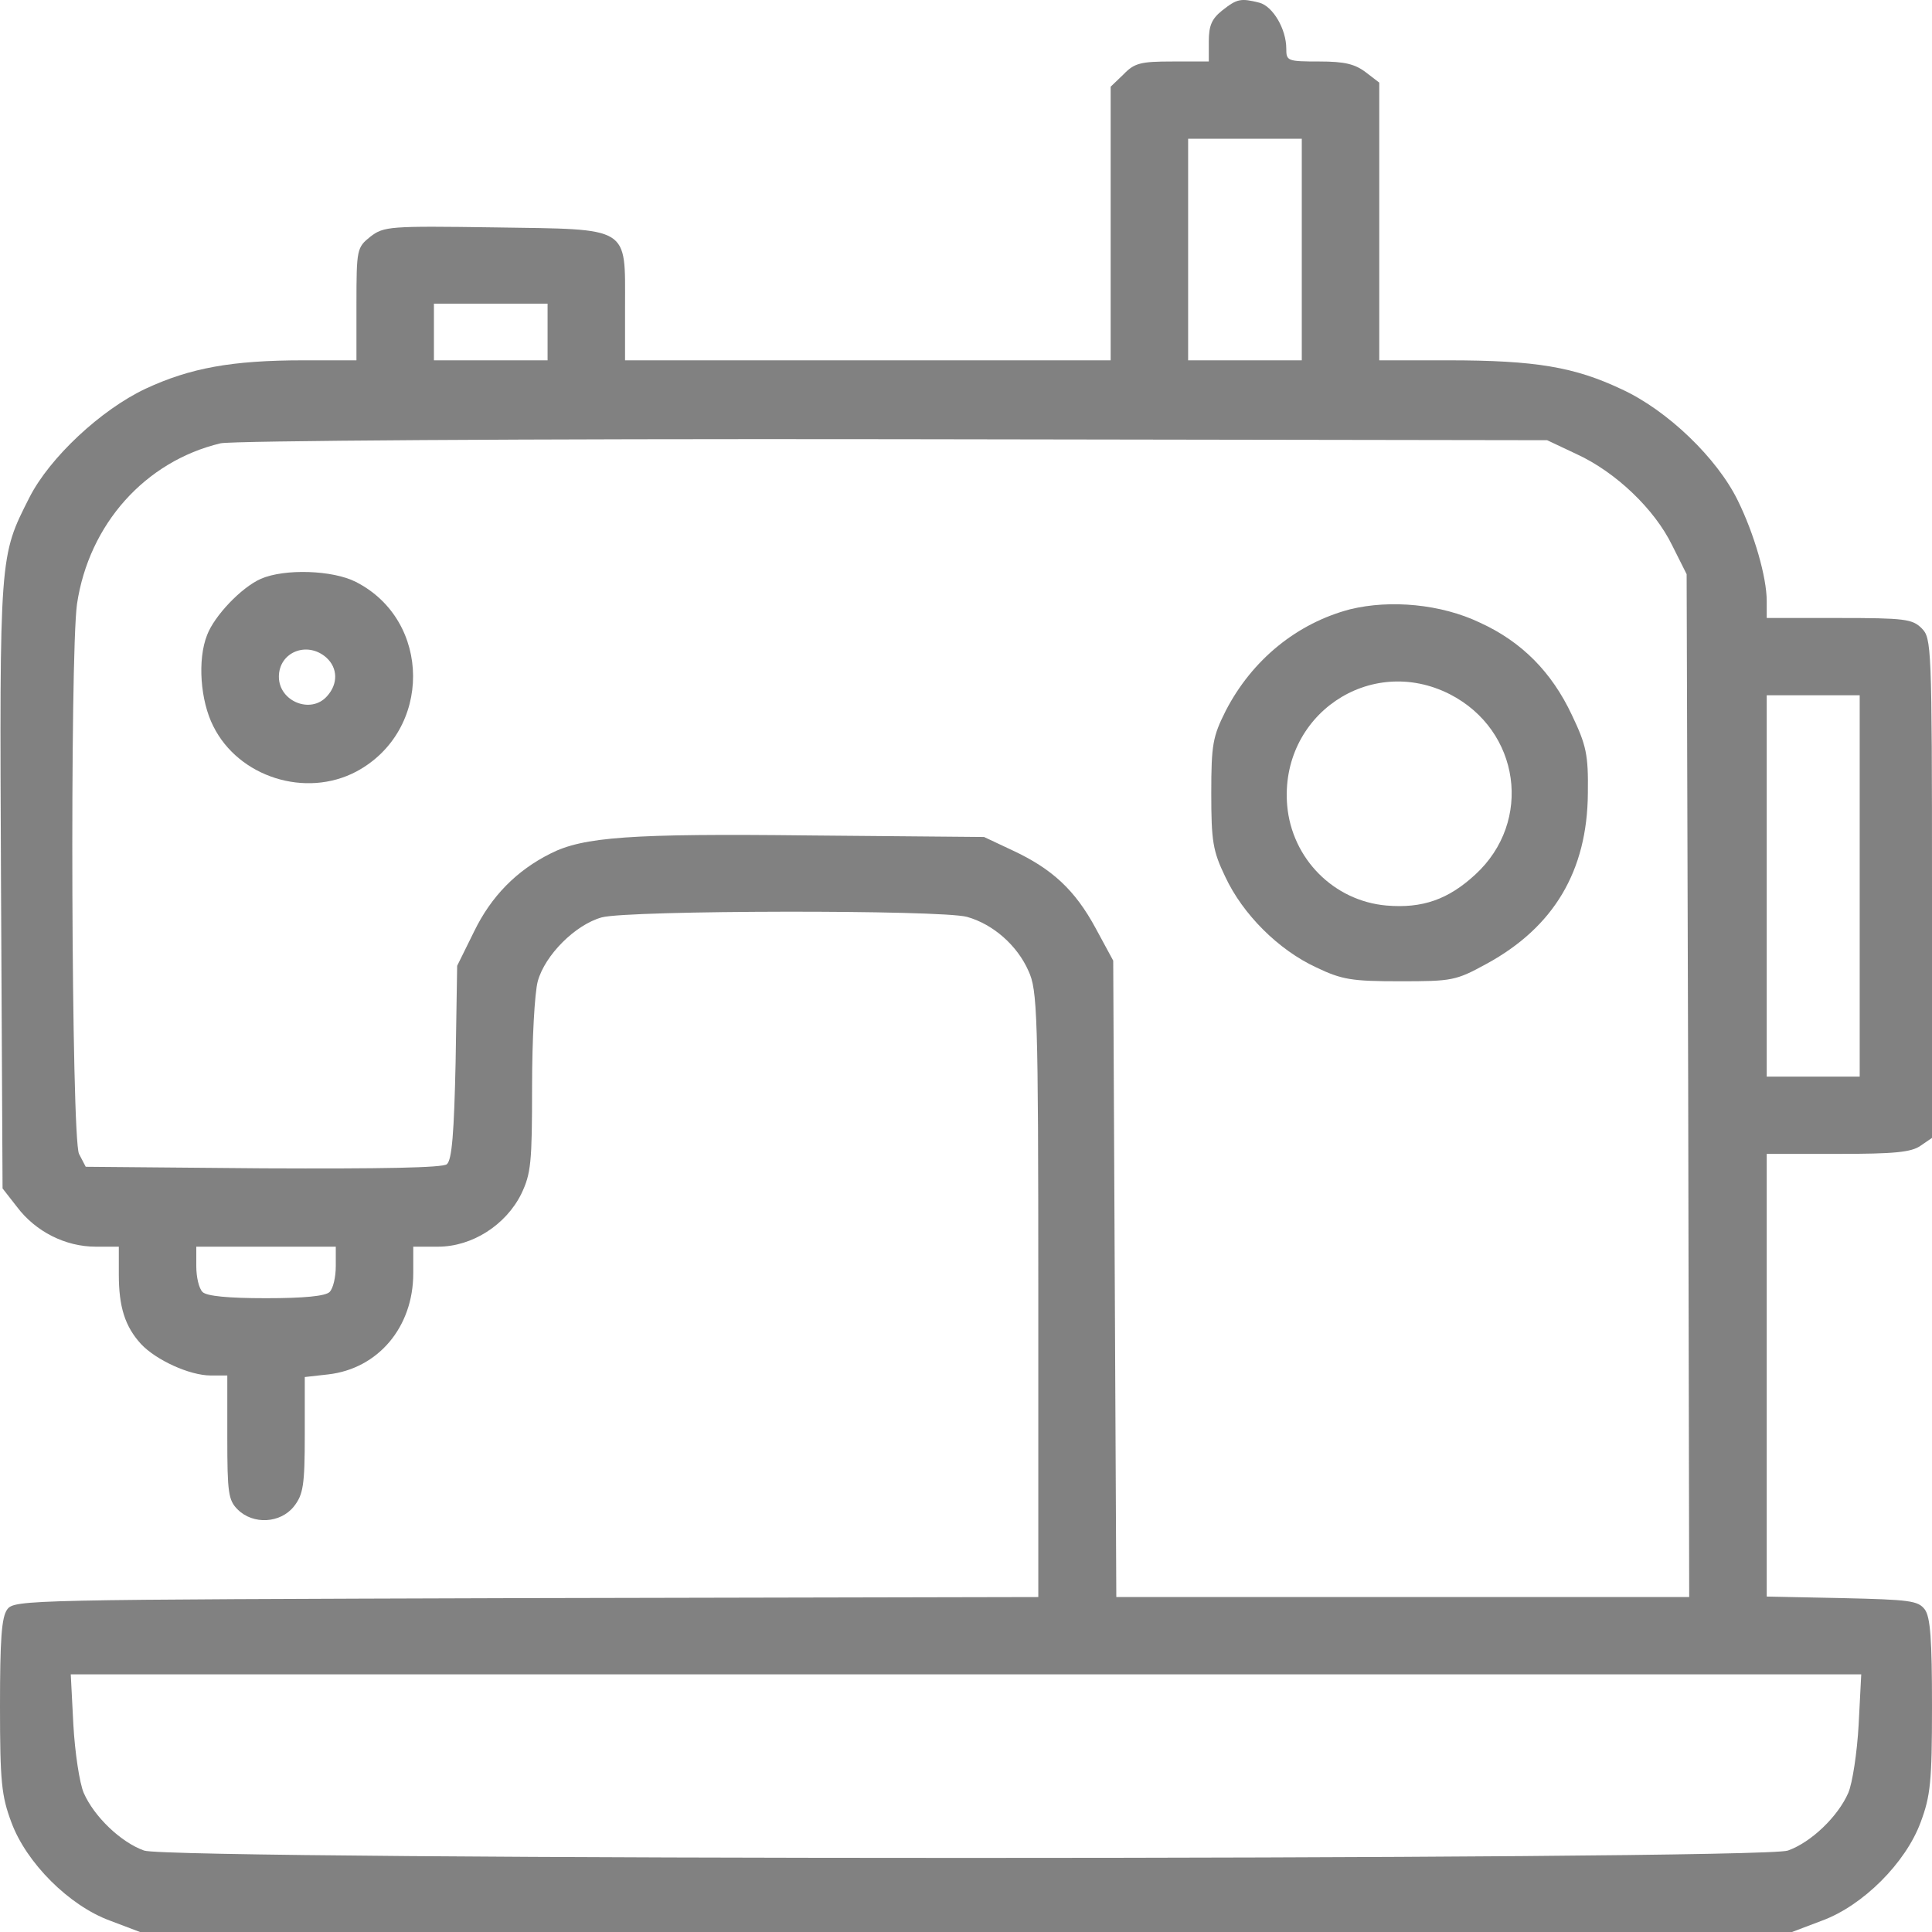 <svg xmlns="http://www.w3.org/2000/svg" width="40" height="40" viewBox="0 0 40 40" fill="none"><path d="M25.305 0.216C25.091 0.387 25.027 0.526 25.027 0.856V1.273H24.278C23.615 1.273 23.487 1.305 23.262 1.539L22.995 1.795V4.633V7.46H17.968H12.941V6.351C12.941 4.665 13.069 4.751 10.246 4.708C8.053 4.676 7.947 4.687 7.668 4.9C7.39 5.124 7.38 5.156 7.38 6.297V7.46H6.289C4.791 7.46 3.936 7.62 3.016 8.047C2.086 8.485 1.027 9.477 0.61 10.298C-0.011 11.525 -0.011 11.45 0.021 18.311L0.053 24.605L0.353 24.989C0.738 25.501 1.358 25.811 1.979 25.811H2.46V26.387C2.46 27.059 2.588 27.464 2.92 27.827C3.23 28.158 3.925 28.478 4.364 28.478H4.706V29.758C4.706 30.9 4.727 31.06 4.92 31.252C5.241 31.572 5.807 31.54 6.086 31.188C6.278 30.942 6.31 30.75 6.31 29.705V28.51L6.791 28.456C7.829 28.339 8.556 27.475 8.556 26.365V25.811H9.07C9.775 25.811 10.471 25.363 10.791 24.722C10.995 24.296 11.016 24.072 11.016 22.493C11.016 21.532 11.069 20.551 11.134 20.316C11.283 19.772 11.914 19.143 12.46 18.993C13.016 18.844 19.476 18.833 20.021 18.983C20.556 19.132 21.059 19.569 21.294 20.103C21.476 20.498 21.497 20.946 21.497 26.792V33.065L10.898 33.087C0.556 33.119 0.299 33.119 0.15 33.321C0.032 33.481 0 33.94 0 35.327C0 36.895 0.032 37.184 0.235 37.728C0.545 38.57 1.433 39.456 2.278 39.765L2.898 40H20H37.102L37.722 39.765C38.567 39.456 39.455 38.57 39.765 37.728C39.968 37.184 40 36.895 40 35.327C40 33.951 39.968 33.481 39.85 33.321C39.711 33.14 39.54 33.119 38.139 33.087L36.578 33.055V28.467V23.89H38.053C39.209 23.89 39.572 23.858 39.765 23.72L40 23.559V18.385C40 13.36 39.989 13.211 39.786 13.008C39.594 12.816 39.433 12.795 38.075 12.795H36.578V12.443C36.578 11.952 36.321 11.056 35.979 10.362C35.551 9.487 34.524 8.495 33.572 8.058C32.599 7.599 31.797 7.46 29.979 7.46H28.556V4.59V1.71L28.278 1.497C28.053 1.326 27.84 1.273 27.316 1.273C26.652 1.273 26.631 1.262 26.631 1.006C26.631 0.6 26.353 0.131 26.075 0.056C25.69 -0.04 25.615 -0.029 25.305 0.216ZM26.952 5.167V7.46H25.775H24.599V5.167V2.873H25.775H26.952V5.167ZM11.337 6.874V7.46H10.16H8.984V6.874V6.287H10.16H11.337V6.874ZM32.642 9.402C33.455 9.775 34.257 10.544 34.62 11.29L34.92 11.888L34.952 22.471L34.973 33.065H29.048H23.112L23.08 26.472L23.048 19.889L22.684 19.217C22.257 18.428 21.786 17.99 20.963 17.606L20.374 17.329L16.749 17.297C13.048 17.254 12.075 17.329 11.401 17.67C10.695 18.022 10.171 18.556 9.818 19.281L9.465 19.996L9.433 21.991C9.401 23.442 9.358 24.018 9.251 24.104C9.166 24.178 7.914 24.2 5.444 24.189L1.775 24.157L1.636 23.89C1.476 23.57 1.444 13.595 1.594 12.507C1.84 10.853 3.005 9.551 4.567 9.178C4.802 9.125 10.834 9.082 18.503 9.093L32.032 9.114L32.642 9.402ZM38.503 18.343V22.29H37.54H36.578V18.343V14.395H37.54H38.503V18.343ZM6.952 26.216C6.952 26.44 6.898 26.675 6.824 26.749C6.738 26.835 6.289 26.878 5.508 26.878C4.727 26.878 4.278 26.835 4.193 26.749C4.118 26.675 4.064 26.44 4.064 26.216V25.811H5.508H6.952V26.216ZM38.481 35.711C38.449 36.287 38.353 36.917 38.267 37.119C38.053 37.61 37.497 38.144 37.016 38.314C36.449 38.517 3.551 38.517 2.984 38.314C2.503 38.144 1.947 37.61 1.733 37.119C1.647 36.917 1.551 36.287 1.519 35.711L1.465 34.666H20H38.535L38.481 35.711Z" fill="#2D2D2D" fill-opacity="0.6"></path><path d="M5.4 11.984C4.993 12.165 4.437 12.752 4.288 13.147C4.084 13.659 4.149 14.512 4.416 15.035C4.94 16.091 6.33 16.529 7.378 15.974C8.951 15.131 8.94 12.848 7.368 12.048C6.887 11.802 5.892 11.77 5.4 11.984ZM6.758 13.616C6.993 13.829 7.004 14.16 6.769 14.416C6.437 14.79 5.774 14.523 5.774 14.011C5.774 13.499 6.362 13.264 6.758 13.616Z" fill="#2D2D2D" fill-opacity="0.6"></path><path d="M27.955 12.614C26.854 12.902 25.923 13.659 25.378 14.715C25.11 15.249 25.078 15.409 25.078 16.422C25.078 17.415 25.11 17.617 25.367 18.151C25.73 18.93 26.468 19.666 27.249 20.028C27.784 20.284 27.987 20.316 28.982 20.316C30.062 20.316 30.137 20.306 30.779 19.954C32.169 19.196 32.864 18.033 32.875 16.422C32.886 15.622 32.843 15.43 32.543 14.801C32.126 13.915 31.506 13.286 30.64 12.891C29.837 12.507 28.789 12.411 27.955 12.614ZM30.019 14.374C31.474 15.121 31.741 17.009 30.543 18.108C29.987 18.62 29.453 18.812 28.704 18.748C27.613 18.652 26.747 17.777 26.65 16.678C26.49 14.811 28.361 13.531 30.019 14.374Z" fill="#2D2D2D" fill-opacity="0.6"></path></svg> 